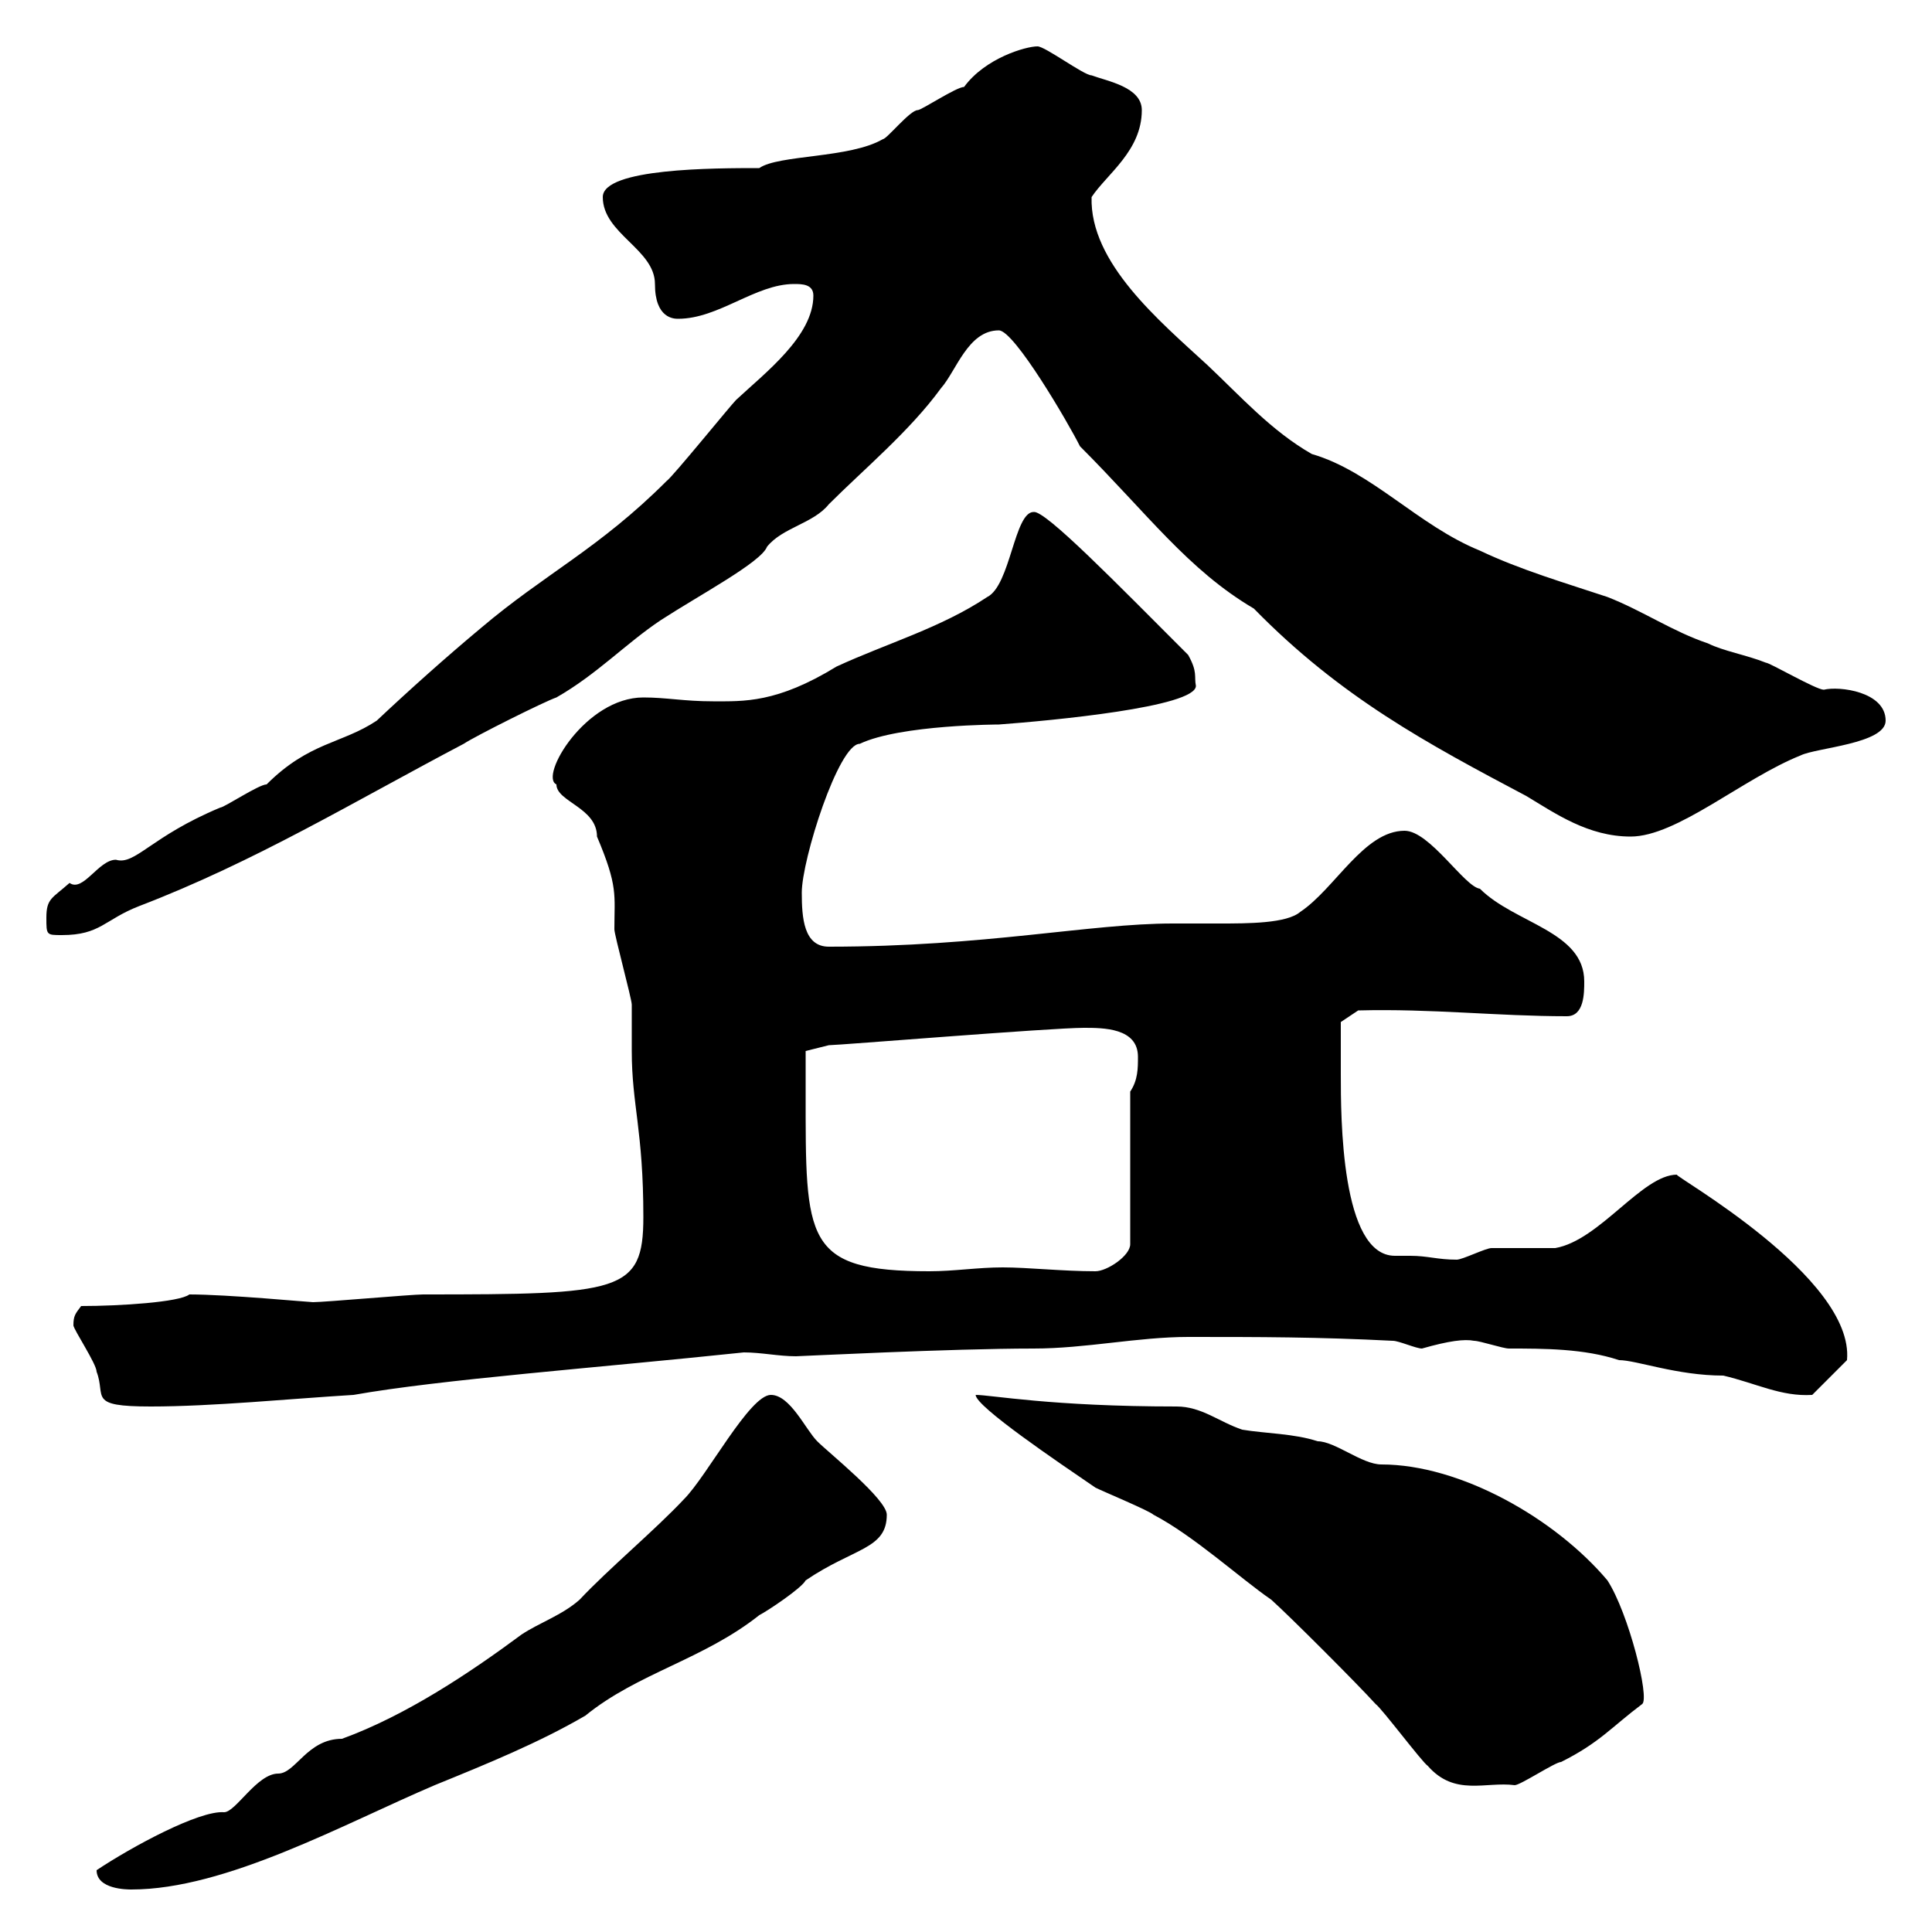 <svg xmlns="http://www.w3.org/2000/svg" xmlns:xlink="http://www.w3.org/1999/xlink" width="300" height="300"><path d="M15 290.40C15 293.40 19.80 293.40 20.40 293.40C35.10 293.40 53.40 283.20 67.50 277.20C75.60 273.90 83.70 270.60 90.90 266.40C99 259.80 109.20 257.70 117.90 250.80C119.10 250.20 124.50 246.60 125.10 245.40C132.60 240.30 137.70 240.60 137.70 235.20C137.70 232.80 128.70 225.60 126.90 223.80C125.10 222 122.70 216.60 119.70 216.60C116.40 216.60 109.80 229.20 106.20 232.80C101.70 237.60 94.50 243.60 90 248.40C87.30 250.80 83.70 252 81 253.80C72.90 259.80 63 266.40 53.10 270C47.70 270 45.90 275.40 43.20 275.40C39.90 275.40 36.60 281.40 34.80 281.40C30.90 281.10 20.40 286.80 15 290.40ZM197.40 248.40C200.10 250.80 210.90 261.60 213.60 264.60C214.50 265.20 220.80 273.60 221.70 274.20C225.90 279 230.70 276.60 235.20 277.20C236.10 277.20 241.50 273.60 242.40 273.60C248.40 270.60 250.20 268.20 255 264.60C256.20 263.70 252.90 250.50 249.60 245.40C241.50 235.80 226.80 227.40 214.50 227.40C211.50 227.40 207.30 223.80 204.60 223.80C201 222.60 196.50 222.60 192.90 222C189.30 220.80 186.60 218.40 182.70 218.40C163.20 218.40 153.90 216.60 151.50 216.60C151.50 218.40 164.40 227.10 170.10 231C171.30 231.60 178.50 234.60 179.10 235.20C185.40 238.50 192.60 245.10 197.40 248.40ZM11.40 205.80C11.40 206.40 15 211.80 15 213C16.50 216.90 13.50 218.40 23.40 218.40C33 218.40 45 217.20 54.90 216.60C68.40 214.20 92.70 212.40 115.50 210C118.20 210 120.90 210.60 123.60 210.60C124.20 210.60 147.60 209.40 160.50 209.40C168.60 209.40 176.70 207.60 184.50 207.60C195.60 207.60 204.60 207.60 216.30 208.20C217.20 208.20 219.90 209.40 220.80 209.40C225 208.20 227.40 207.90 228.90 208.20C229.80 208.20 233.40 209.40 234.30 209.40C239.70 209.40 246 209.40 251.40 211.20C254.10 211.20 260.40 213.60 267.60 213.60C272.70 214.80 276.60 216.90 281.40 216.60L286.80 211.20C288 198.30 259.50 182.40 260.40 182.40C255 182.40 248.40 192.60 241.50 193.80C240.60 193.80 232.50 193.80 231.60 193.80C230.70 193.80 227.10 195.60 226.20 195.60C223.20 195.60 221.70 195 219 195C218.40 195 217.20 195 216.60 195C208.20 195 208.20 173.40 208.20 166.80C208.20 165.60 208.20 160.50 208.20 158.70L210.90 156.90C222.30 156.60 232.50 157.80 243.30 157.80C246 157.80 246 154.20 246 152.40C246 144.60 235.20 143.40 229.80 138C227.40 137.70 222 129 218.10 129C211.80 129 207.30 138 201.90 141.60C199.80 143.40 193.80 143.40 189.30 143.40C186.30 143.40 183.90 143.40 182.10 143.40C169.20 143.40 153 147 128.70 147C124.80 147 124.50 142.50 124.50 138.60C124.50 133.50 130.20 115.50 133.50 115.50C139.80 112.50 155.40 112.50 155.10 112.50C163.20 111.90 185.70 109.80 185.70 106.50C185.40 105 186 104.40 184.50 101.70C173.40 90.60 162.30 79.20 160.50 79.50C157.50 79.50 156.90 90.90 153.30 92.70C146.10 97.50 137.70 99.90 129.90 103.50C120.60 109.20 115.50 108.90 110.70 108.90C106.20 108.90 103.50 108.30 99.90 108.30C90.90 108.30 83.70 120.60 86.40 121.80C86.40 124.50 92.70 125.40 92.70 129.90C96 137.70 95.40 138.90 95.40 144.30C95.40 145.20 98.10 155.10 98.10 156C98.10 156.90 98.10 162.30 98.10 163.20C98.10 171.60 99.90 175.50 99.90 189C99.90 200.70 96.30 201 65.70 201C63.90 201 50.40 202.20 48.60 202.20C48 202.20 35.40 201 29.40 201C27.90 202.20 18.60 202.80 12.60 202.80C11.70 204 11.40 204.30 11.40 205.80ZM125.10 169.50C125.10 167.70 125.10 163.20 125.10 163.20L128.70 162.30C130.20 162.30 163.20 159.60 168.30 159.60C171.30 159.60 176.70 159.60 176.70 164.10C176.70 165.90 176.70 167.70 175.50 169.50L175.50 193.20C175.50 195 171.90 197.40 170.10 197.40C165 197.40 159.60 196.80 155.70 196.80C151.80 196.80 148.20 197.40 144.30 197.40C124.80 197.40 125.10 192.60 125.10 169.50ZM7.20 142.50C7.20 145.20 7.20 145.20 9.60 145.20C15.60 145.20 16.20 142.80 21.60 140.70C39.60 133.80 54.90 124.50 72 115.50C73.80 114.30 84.60 108.90 86.40 108.30C92.70 104.70 97.20 99.90 102.60 96.30C108.60 92.40 118.20 87.30 119.10 84.90C121.50 81.90 126.30 81.30 128.70 78.30C134.10 72.90 141.30 66.90 146.10 60.30C148.50 57.60 150.30 51.30 155.10 51.30C157.50 51.30 165.90 65.70 167.70 69.30C178.20 79.80 184.50 88.50 194.70 94.50C208.20 108.30 221.70 115.50 237 123.60C241.50 126.30 246.60 129.90 253.20 129.90C260.40 129.90 270.60 120.90 279.60 117.30C282 116.10 292.80 115.50 292.80 111.90C292.80 107.40 285.60 106.50 283.20 107.10C282 107.10 274.80 102.90 274.20 102.90C271.20 101.70 267.60 101.10 265.20 99.90C259.80 98.10 255 94.80 249.60 92.70C243.30 90.60 236.10 88.50 229.80 85.50C220.20 81.60 213 73.20 203.70 70.50C197.40 66.90 192.60 61.50 187.50 56.70C180 49.80 169.20 40.80 169.50 30.60C171.90 27 177.30 23.40 177.30 17.10C177.30 13.50 171.90 12.60 169.50 11.70C168.30 11.70 162.30 7.20 161.10 7.20C159.30 7.20 153 9 149.70 13.50C148.50 13.50 143.10 17.10 142.50 17.10C141.30 17.10 137.70 21.60 137.10 21.60C132 24.60 120.90 24 117.90 26.10C111 26.10 93.60 26.10 93.60 30.60C93.60 36.30 101.70 38.70 101.70 44.10C101.70 49.50 104.70 49.50 105.30 49.50C111.60 49.50 117.30 44.10 123.30 44.10C124.50 44.10 126.30 44.10 126.30 45.90C126.30 52.20 118.80 57.90 114.30 62.10C113.40 63 104.40 74.10 103.50 74.70C93 85.20 84.60 89.10 74.70 97.50C69.30 102 63.60 107.10 58.50 111.90C53.10 115.50 48 115.20 41.40 121.80C40.20 121.80 34.80 125.40 34.20 125.40C23.40 129.90 21 134.40 18 133.50C15.30 133.50 12.90 138.60 10.80 137.10C8.10 139.50 7.20 139.50 7.20 142.50Z"/></svg>